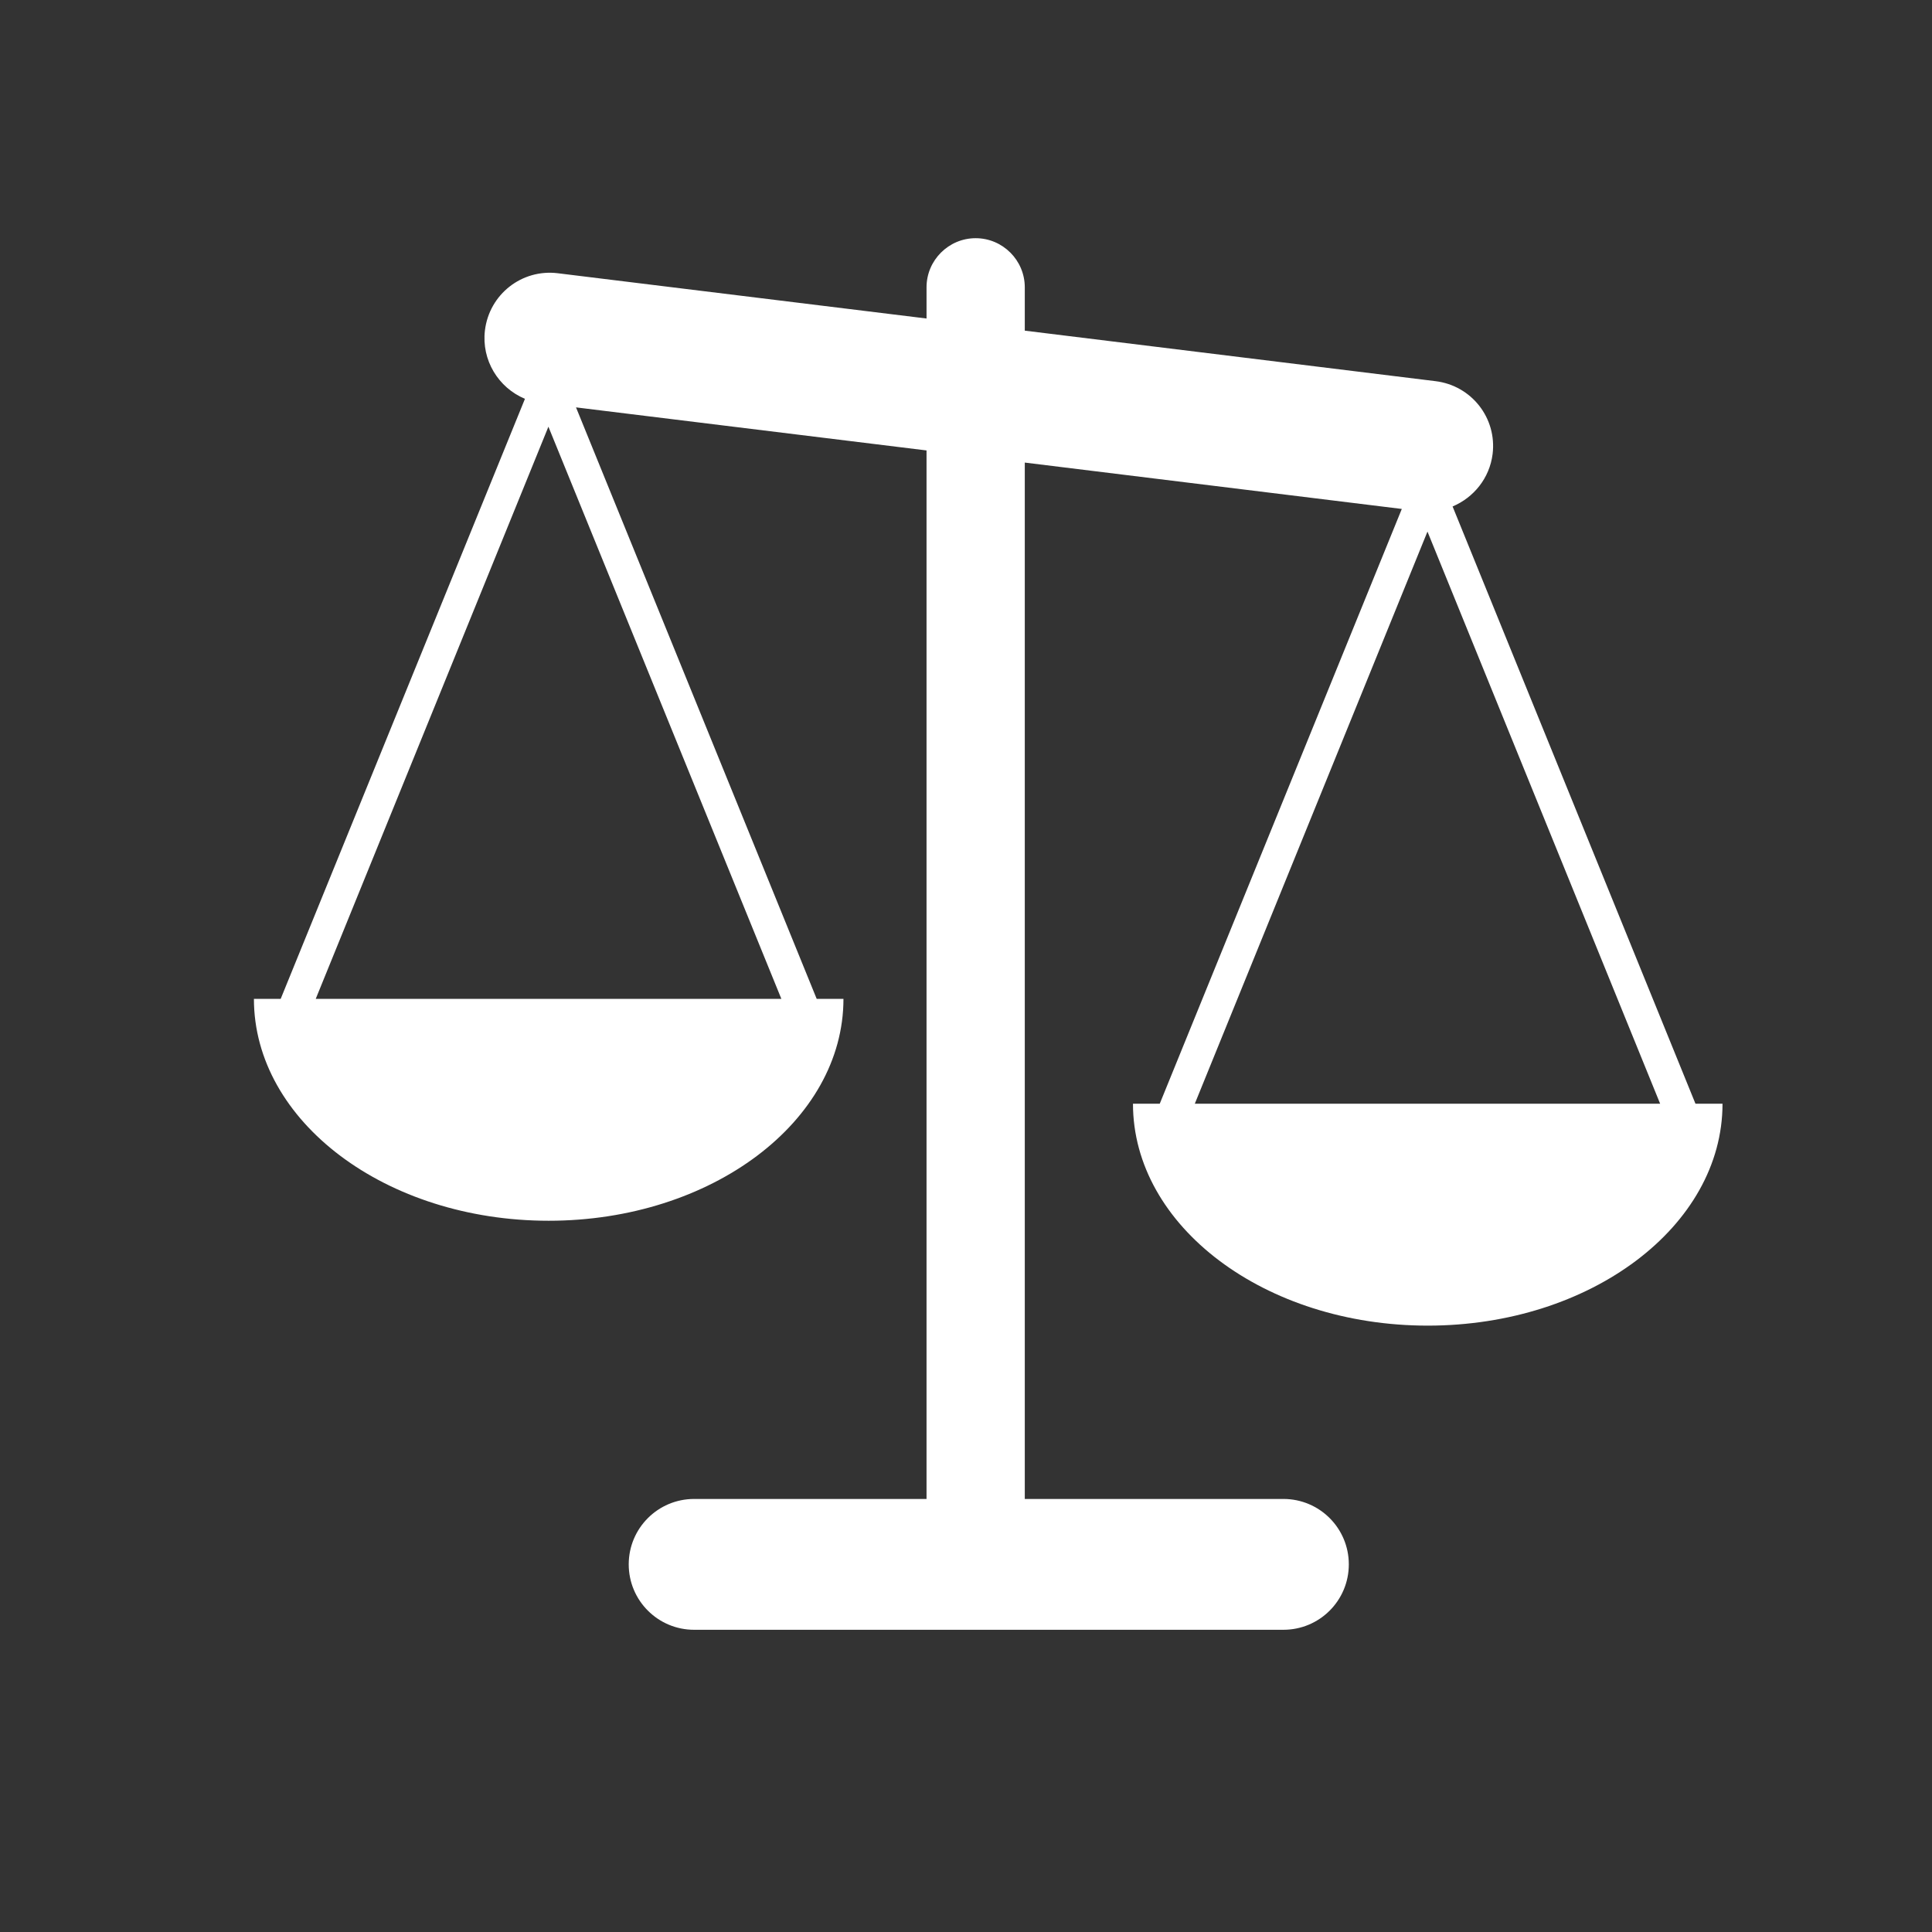 <?xml version="1.0" encoding="UTF-8"?> <!-- Generator: Adobe Illustrator 24.1.2, SVG Export Plug-In . SVG Version: 6.00 Build 0) --> <svg xmlns="http://www.w3.org/2000/svg" xmlns:xlink="http://www.w3.org/1999/xlink" id="Layer_1" x="0px" y="0px" viewBox="0 0 700 700" style="enable-background:new 0 0 700 700;" xml:space="preserve"><rect x="0" y="0" width="700" height="700" fill="#333333" stroke="none"/> <style type="text/css"> .st0{fill:#FFFFFF;} </style> <path class="st0" d="M601.5,399.9H432.9l84.3-207.3L601.5,399.9z M283.1,361.9H114.4l84.3-207.3L283.1,361.9z M614.3,399.9 l-88-216.4c7.6-3.2,13.4-10.2,14.5-19c1.6-13-7.6-24.8-20.7-26.4l-148.8-18.3v-15.7c0-9.8-8-17.8-17.8-17.8c-9.8,0-17.8,8-17.8,17.8 v11.3L202.1,99c-13-1.6-24.8,7.6-26.4,20.7c-1.3,10.8,4.9,20.8,14.5,24.8l-88.5,217.4H92c0,44.4,47.8,80.4,106.8,80.4 c59,0,106.8-36,106.8-80.4h-9.7l-87.2-214.3l127,15.6v379.9h-84.2c-13.1,0-23.7,10.6-23.7,23.7c0,13.1,10.6,23.7,23.7,23.7H465 c13.1,0,23.7-10.6,23.7-23.7c0-13.1-10.6-23.7-23.7-23.7h-93.7V167.6l136.6,16.8l-87.7,215.5h-9.7c0,44.4,47.8,80.4,106.8,80.4 c59,0,106.8-36,106.8-80.4L614.3,399.9z"></path> </svg> 